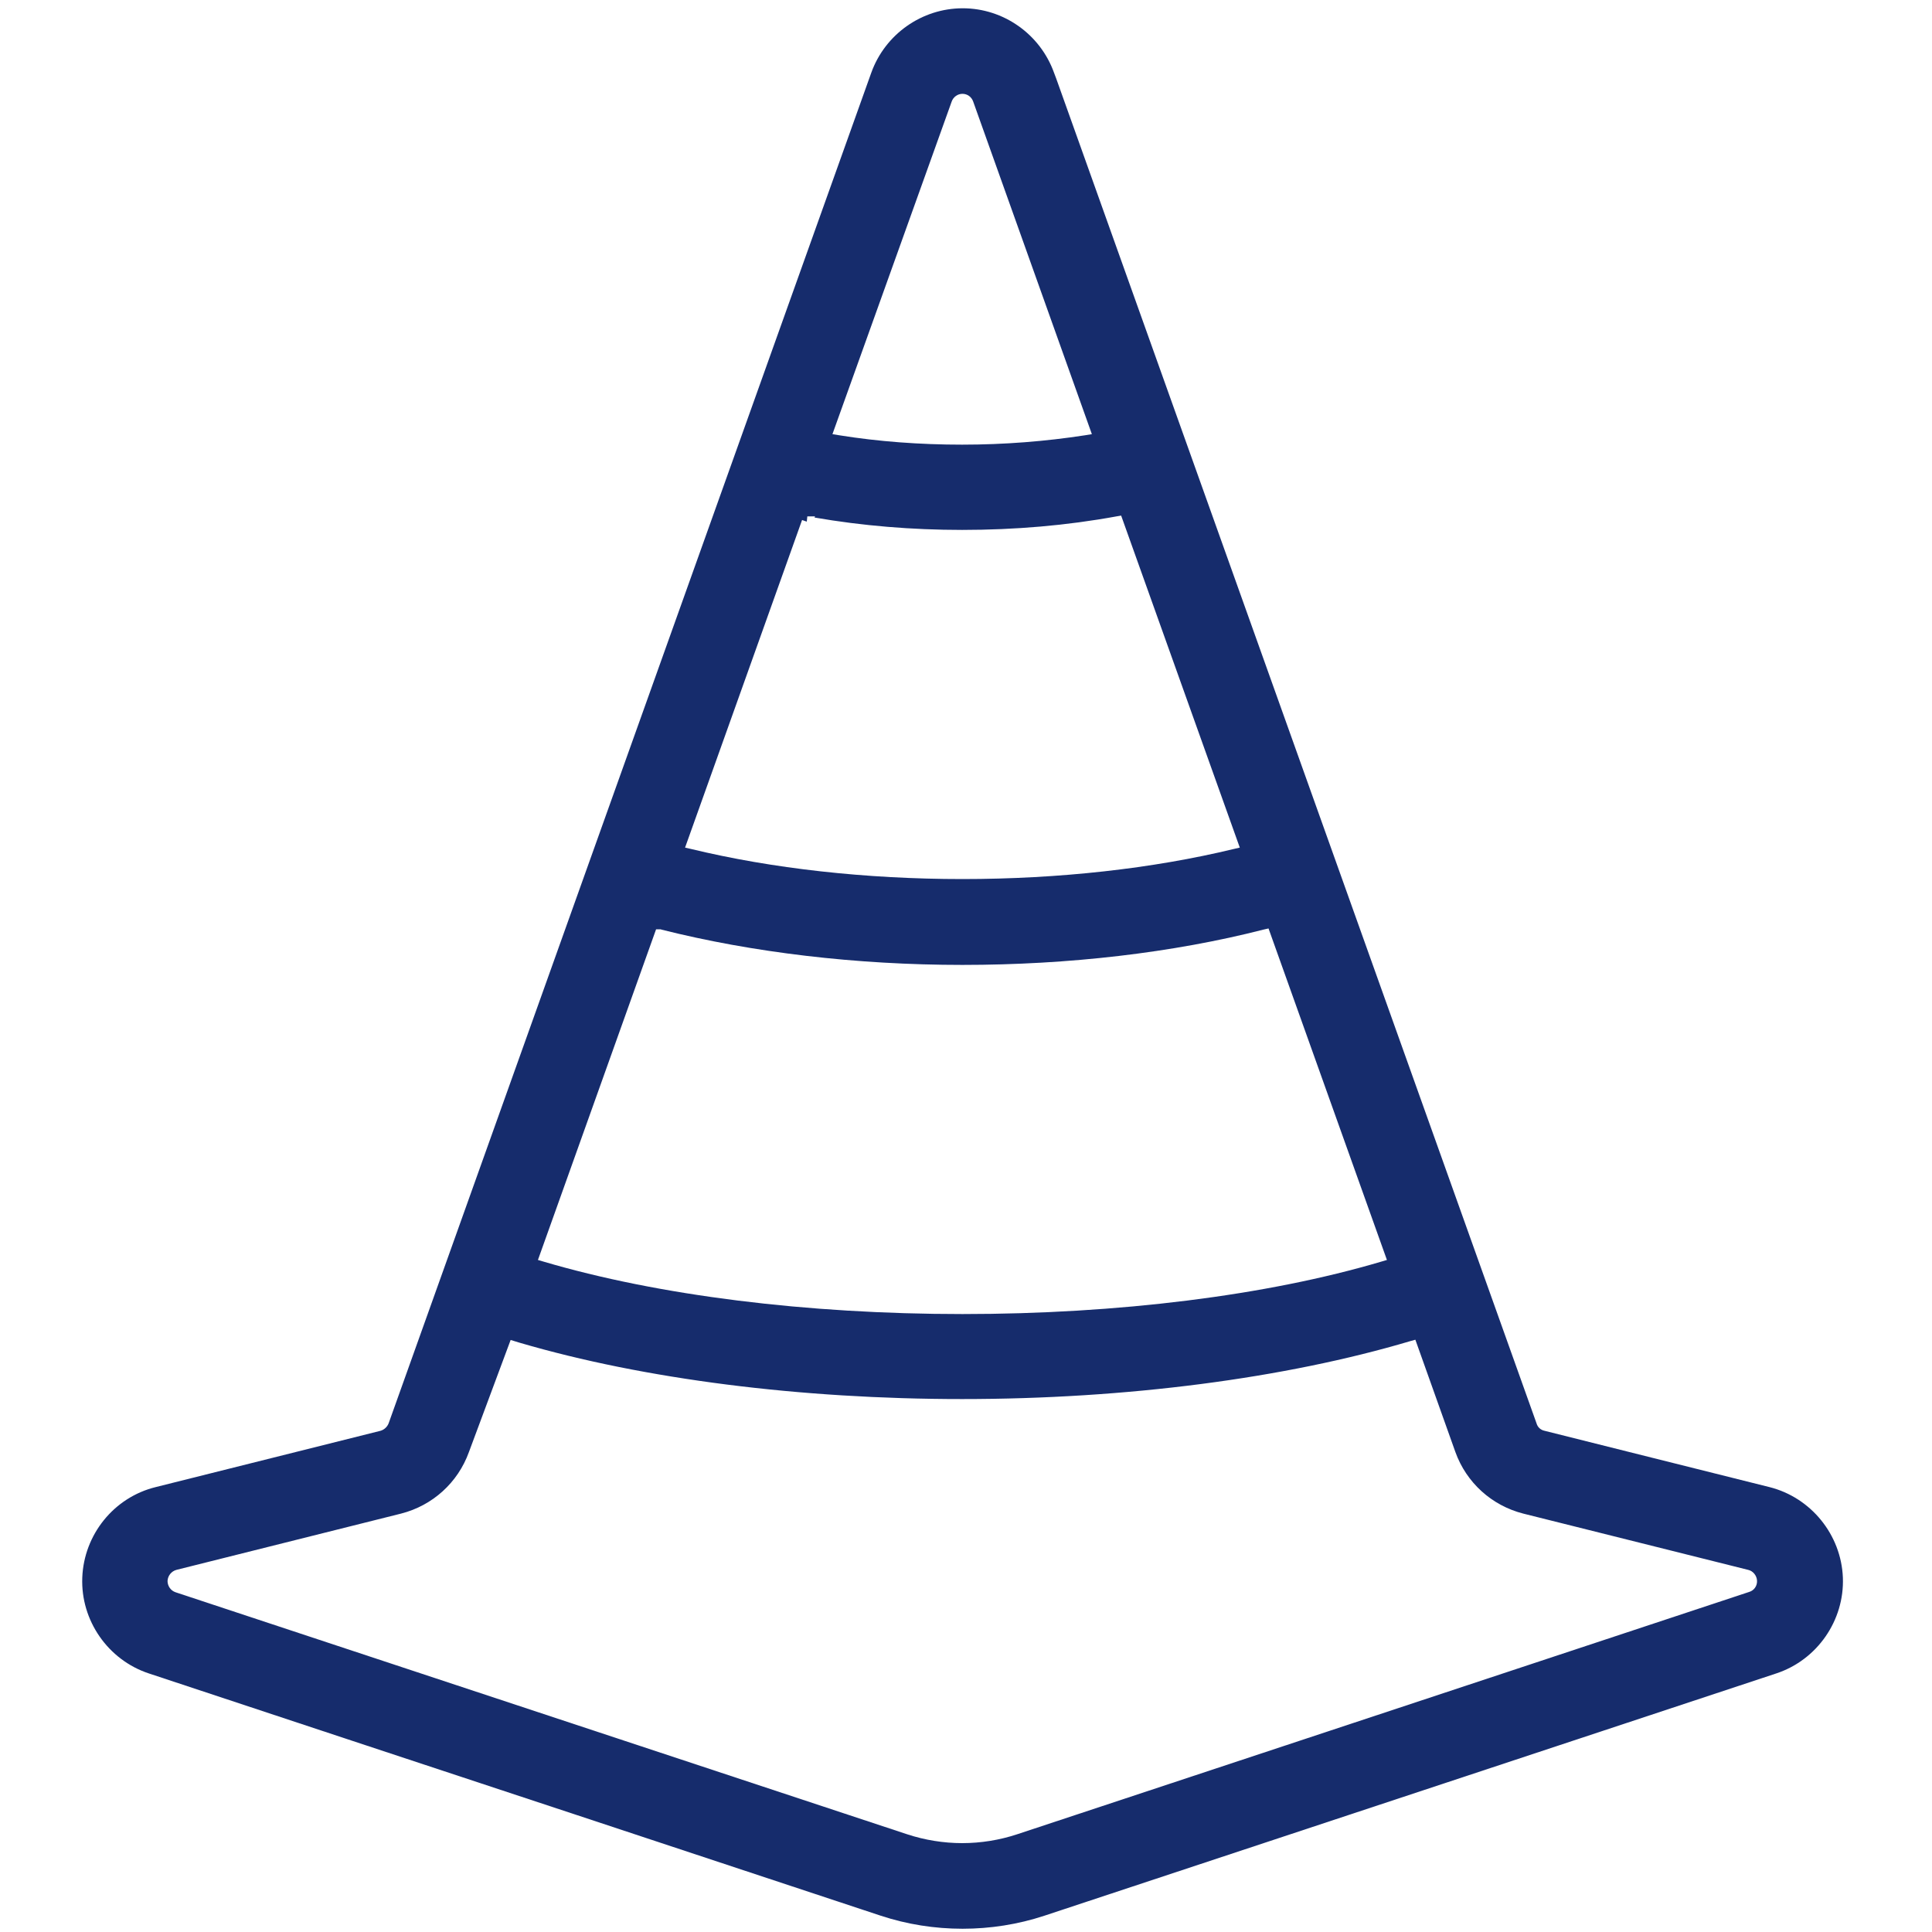 <svg width="46" height="46" viewBox="0 0 46 46" fill="none" xmlns="http://www.w3.org/2000/svg">
<path fill-rule="evenodd" clip-rule="evenodd" d="M1.959 37.562C1.919 38.581 2.57 39.521 3.542 39.843C6.381 40.782 10.219 42.057 13.708 43.207L20.97 45.612C22.225 46.026 23.612 46.026 24.867 45.612L42.294 39.843C43.267 39.521 43.917 38.581 43.878 37.562C43.838 36.544 43.122 35.657 42.13 35.407C40.086 34.894 37.865 34.342 36.774 34.066C36.682 34.047 36.61 33.981 36.584 33.889L25.149 1.873L25.097 1.735C24.768 0.815 23.894 0.197 22.922 0.197C21.949 0.197 21.075 0.815 20.746 1.728L9.253 33.889C9.22 33.974 9.148 34.04 9.062 34.066L3.707 35.407C2.714 35.65 1.998 36.537 1.959 37.562ZM22.659 2.418C22.698 2.307 22.803 2.234 22.915 2.234C23.033 2.234 23.132 2.307 23.171 2.418L25.997 10.337L25.839 10.363C24.9 10.508 23.914 10.587 22.908 10.587C21.903 10.587 20.917 10.514 19.978 10.363L19.82 10.337L22.659 2.418ZM19.097 12.381L19.209 12.42L19.222 12.295H19.406L19.393 12.322C20.53 12.519 21.712 12.617 22.908 12.617C24.164 12.617 25.399 12.512 26.582 12.295L26.694 12.276L29.519 20.181L29.375 20.214C27.449 20.68 25.215 20.93 22.915 20.93C20.615 20.93 18.381 20.68 16.455 20.214L16.311 20.181L19.097 12.381ZM15.621 22.126H15.732L15.746 22.133C17.908 22.678 20.385 22.974 22.915 22.974C25.445 22.974 27.929 22.685 30.084 22.133L30.203 22.106L33.022 29.999L32.89 30.038C30.163 30.846 26.621 31.287 22.915 31.287C19.215 31.287 15.673 30.846 12.94 30.038L12.808 29.999L15.621 22.126ZM4.2 37.378L9.549 36.038C10.298 35.847 10.902 35.302 11.165 34.572L12.158 31.904L12.374 31.97C15.332 32.838 19.064 33.311 22.908 33.311C26.812 33.311 30.597 32.818 33.58 31.931L33.699 31.898L34.652 34.572C34.914 35.302 35.519 35.847 36.268 36.038L41.624 37.378C41.742 37.405 41.828 37.516 41.834 37.635C41.841 37.76 41.762 37.871 41.644 37.904L24.216 43.674C23.796 43.812 23.355 43.884 22.908 43.884C22.468 43.884 22.021 43.812 21.601 43.674L4.18 37.911C4.062 37.871 3.989 37.76 3.989 37.641C3.996 37.516 4.081 37.411 4.2 37.378Z" fill="#162C6C"/>
</svg>
